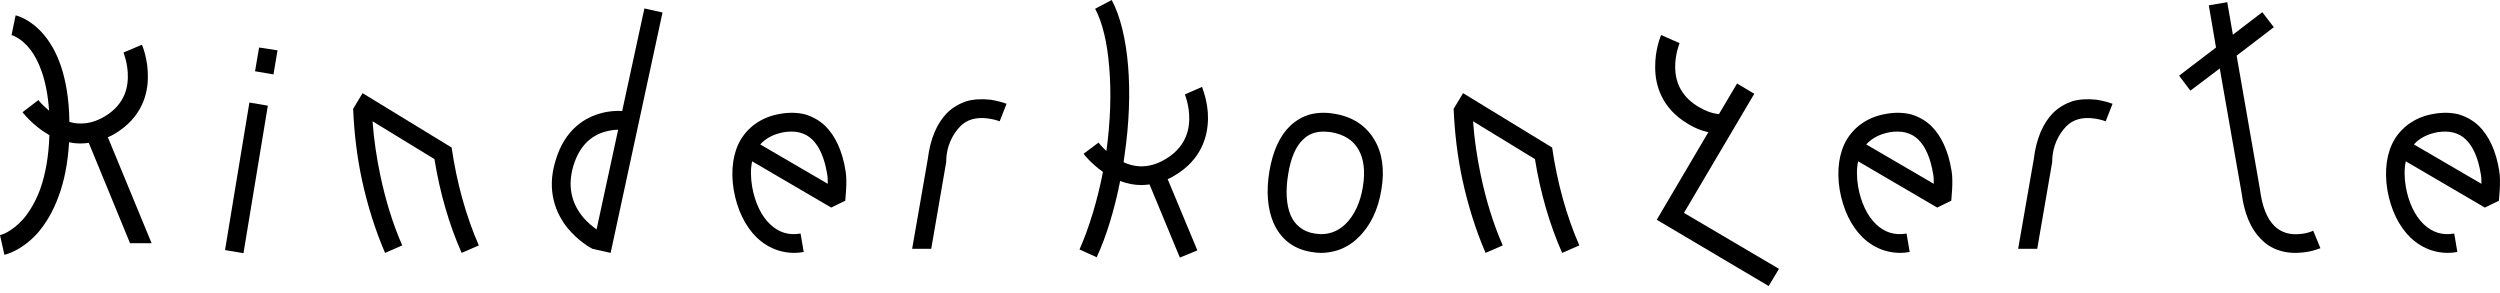 <?xml version="1.0" encoding="utf-8"?>
<svg xmlns="http://www.w3.org/2000/svg" fill="none" height="100%" overflow="visible" preserveAspectRatio="none" style="display: block;" viewBox="0 0 230 27" width="100%">
<g id="Kinderkonzerte">
<path d="M9.922 12.625L13.948 22.375H11.964L8.168 13.143C7.938 13.172 7.679 13.2 7.449 13.2C7.075 13.2 6.73 13.172 6.356 13.085C6.241 14.983 5.924 16.651 5.378 18.09C4.889 19.441 4.228 20.563 3.422 21.483C1.984 23.065 0.546 23.41 0.403 23.439L0 21.627C0.058 21.627 1.064 21.368 2.157 20.131C2.79 19.384 3.307 18.463 3.71 17.37C4.199 15.99 4.486 14.322 4.544 12.424C4.515 12.424 4.458 12.395 4.429 12.366C2.991 11.532 2.099 10.353 2.071 10.325L3.537 9.203C3.537 9.232 3.911 9.692 4.515 10.181C4.314 7.247 3.537 5.579 2.847 4.63C1.956 3.451 1.064 3.221 1.035 3.221H1.064L1.438 1.409C1.639 1.467 6.269 2.56 6.385 11.216C6.701 11.302 6.988 11.36 7.276 11.36C8.053 11.389 8.829 11.187 9.606 10.727C11.015 9.893 11.734 8.685 11.762 7.132C11.791 5.867 11.36 4.832 11.36 4.832L13.057 4.113C13.085 4.17 13.632 5.464 13.603 7.075C13.603 8.656 13.057 10.813 10.555 12.309C10.353 12.424 10.152 12.539 9.922 12.625Z" fill="black"/>
<path d="M23.463 6.557L23.837 4.371L25.534 4.63L25.16 6.845L23.463 6.557ZM20.702 23.007L22.945 9.433L24.642 9.721L22.399 23.295L20.702 23.007Z" fill="black"/>
<path d="M33.355 8.57L41.551 13.574C42.011 16.767 42.874 19.901 44.053 22.576L42.471 23.266C41.321 20.678 40.458 17.687 39.969 14.638L34.275 11.159C34.39 12.798 34.649 14.523 34.994 16.163C35.483 18.463 36.144 20.62 37.007 22.576L35.425 23.266C34.534 21.195 33.815 18.924 33.297 16.537C32.837 14.408 32.578 12.165 32.492 10.066H32.463L32.492 10.037V10.008L33.355 8.57Z" fill="black"/>
<path d="M56.178 23.266L54.51 22.892C54.309 22.806 53.159 22.145 52.181 20.937C51.203 19.7 50.225 17.601 51.117 14.753C51.98 11.849 53.878 10.785 55.316 10.411C56.035 10.21 56.725 10.181 57.242 10.21L59.284 0.776L60.952 1.15L56.178 23.266ZM52.756 15.242C52.238 16.968 52.497 18.521 53.532 19.844C53.993 20.448 54.539 20.85 54.884 21.109L56.869 11.935C56.523 11.935 56.121 11.992 55.69 12.108C54.252 12.51 53.274 13.546 52.756 15.242Z" fill="black"/>
<path d="M73.048 23.266C72.559 23.266 72.042 23.18 71.582 23.036C70.863 22.806 70.201 22.403 69.626 21.857C68.562 20.822 67.814 19.297 67.498 17.457C67.21 15.645 67.44 14.034 68.159 12.826C68.936 11.561 70.201 10.727 71.812 10.468C72.646 10.325 73.393 10.353 74.084 10.526C74.745 10.727 75.378 11.072 75.895 11.561C76.844 12.481 77.506 13.891 77.793 15.731C77.966 16.709 77.765 18.291 77.765 18.463L76.471 19.096L69.195 14.84C69.051 15.53 69.051 16.306 69.195 17.169C69.453 18.636 70.029 19.844 70.834 20.62C71.61 21.368 72.559 21.684 73.652 21.483L73.94 23.18C73.652 23.237 73.336 23.266 73.048 23.266ZM76.154 16.91C76.154 16.594 76.154 16.249 76.097 16.019C75.867 14.552 75.378 13.459 74.716 12.826C74.055 12.194 73.192 11.992 72.099 12.165C71.179 12.338 70.46 12.711 69.942 13.287L76.154 16.91Z" fill="black"/>
<path d="M83.917 22.892L85.355 14.638C85.585 12.769 86.189 11.36 87.11 10.411C87.627 9.893 88.231 9.548 88.893 9.318C89.583 9.117 90.331 9.088 91.136 9.174C91.654 9.26 92.142 9.375 92.603 9.548L91.97 11.159C91.654 11.043 91.308 10.957 90.906 10.9C89.813 10.756 88.979 10.986 88.346 11.619C87.685 12.309 87.052 13.402 87.052 14.868V14.897L85.672 22.892H83.917Z" fill="black"/>
<path d="M111.135 10.957C111.107 12.51 110.56 14.667 108.087 16.134C107.857 16.278 107.656 16.393 107.425 16.479L110.158 23.036L108.547 23.698L105.757 16.968C105.527 16.997 105.269 17.025 105.038 17.025C104.377 17.025 103.716 16.91 103.054 16.651C102.536 19.269 101.817 21.656 100.897 23.669L99.315 22.95C100.207 20.937 100.955 18.463 101.472 15.818C100.379 15.041 99.718 14.207 99.689 14.149L101.07 13.114C101.07 13.143 101.329 13.459 101.789 13.891C102.163 11.159 102.249 8.513 102.048 6.183C101.875 3.911 101.415 2.042 100.753 0.805L102.278 0C103.859 2.962 104.319 8.426 103.457 14.293L103.37 14.926C103.859 15.156 104.348 15.271 104.837 15.3C105.642 15.329 106.419 15.127 107.224 14.638C108.633 13.804 109.381 12.568 109.41 10.986C109.439 9.721 109.007 8.685 109.007 8.685L110.589 7.995C110.589 8.053 111.164 9.347 111.135 10.957Z" fill="black"/>
<path d="M121.535 23.266C121.247 23.266 120.96 23.237 120.643 23.18C119.004 22.921 117.825 22.001 117.163 20.505C116.617 19.24 116.473 17.601 116.789 15.731C117.106 13.891 117.739 12.481 118.716 11.561C119.234 11.072 119.838 10.727 120.528 10.526C121.218 10.353 121.966 10.325 122.771 10.468C124.411 10.727 125.676 11.561 126.424 12.826C127.171 14.034 127.402 15.645 127.085 17.457C126.798 19.297 126.05 20.822 124.957 21.857C124.411 22.403 123.749 22.806 123.03 23.036C122.541 23.18 122.052 23.266 121.535 23.266ZM118.515 16.019C118.256 17.543 118.342 18.866 118.745 19.815C118.946 20.275 119.234 20.649 119.579 20.908C119.924 21.195 120.384 21.397 120.931 21.483C121.161 21.512 121.362 21.541 121.563 21.541C122.397 21.541 123.145 21.224 123.778 20.62C124.583 19.844 125.158 18.636 125.388 17.169C125.618 15.76 125.475 14.581 124.957 13.718C124.468 12.884 123.634 12.366 122.484 12.165C122.254 12.136 121.995 12.108 121.765 12.108C121.017 12.108 120.384 12.338 119.895 12.826C119.205 13.459 118.745 14.552 118.515 16.019Z" fill="black"/>
<path d="M134.601 8.57L142.797 13.574C143.257 16.767 144.12 19.901 145.299 22.576L143.718 23.266C142.567 20.678 141.704 17.687 141.216 14.638L135.521 11.159C135.636 12.798 135.895 14.523 136.24 16.163C136.729 18.463 137.391 20.62 138.253 22.576L136.672 23.266C135.78 21.195 135.061 18.924 134.543 16.537C134.083 14.408 133.824 12.165 133.738 10.066H133.709L133.738 10.037V10.008L134.601 8.57Z" fill="black"/>
<path d="M161.394 8.628L154.923 19.585L163.666 24.733L162.717 26.315L152.421 20.218L157.166 12.165C156.533 12.021 155.929 11.791 155.325 11.417C152.823 9.951 152.277 7.765 152.277 6.212C152.248 4.573 152.795 3.279 152.823 3.221L154.52 3.969C154.463 4.141 154.089 5.09 154.118 6.241C154.146 7.794 154.865 9.002 156.275 9.836C156.907 10.21 157.511 10.44 158.144 10.497L159.812 7.679L161.394 8.628Z" fill="black"/>
<path d="M174.8 23.266C174.311 23.266 173.794 23.18 173.334 23.036C172.615 22.806 171.953 22.403 171.378 21.857C170.314 20.822 169.566 19.297 169.25 17.457C168.962 15.645 169.192 14.034 169.911 12.826C170.688 11.561 171.953 10.727 173.564 10.468C174.398 10.325 175.145 10.353 175.836 10.526C176.497 10.727 177.13 11.072 177.647 11.561C178.597 12.481 179.258 13.891 179.546 15.731C179.718 16.709 179.517 18.291 179.517 18.463L178.223 19.096L170.947 14.84C170.803 15.53 170.803 16.306 170.947 17.169C171.205 18.636 171.781 19.844 172.586 20.62C173.362 21.368 174.311 21.684 175.404 21.483L175.692 23.18C175.404 23.237 175.088 23.266 174.8 23.266ZM177.906 16.91C177.906 16.594 177.906 16.249 177.849 16.019C177.619 14.552 177.13 13.459 176.468 12.826C175.807 12.194 174.944 11.992 173.851 12.165C172.931 12.338 172.212 12.711 171.694 13.287L177.906 16.91Z" fill="black"/>
<path d="M185.669 22.892L187.107 14.638C187.337 12.769 187.941 11.36 188.862 10.411C189.379 9.893 189.983 9.548 190.645 9.318C191.335 9.117 192.083 9.088 192.888 9.174C193.406 9.26 193.895 9.375 194.355 9.548L193.722 11.159C193.406 11.043 193.061 10.957 192.658 10.9C191.565 10.756 190.731 10.986 190.098 11.619C189.437 12.309 188.804 13.402 188.804 14.868V14.897L187.424 22.892H185.669Z" fill="black"/>
<path d="M212.816 21.224L213.478 22.835C213.018 23.007 212.529 23.151 212.011 23.209C211.724 23.237 211.465 23.266 211.206 23.266C210.688 23.266 210.228 23.209 209.768 23.065C209.078 22.863 208.474 22.49 207.985 21.972C207.065 21.052 206.461 19.614 206.231 17.773L204.217 6.298L201.514 8.34L200.479 6.96L203.872 4.371L203.211 0.489L204.908 0.201L205.425 3.192L208.129 1.122L209.193 2.502L205.77 5.119L207.927 17.485V17.514C208.129 19.01 208.56 20.103 209.222 20.764C209.854 21.397 210.688 21.656 211.781 21.512C212.155 21.454 212.529 21.368 212.816 21.224Z" fill="black"/>
<path d="M225.185 23.266C224.696 23.266 224.178 23.18 223.718 23.036C222.999 22.806 222.338 22.403 221.763 21.857C220.698 20.822 219.951 19.297 219.634 17.457C219.347 15.645 219.577 14.034 220.296 12.826C221.072 11.561 222.338 10.727 223.948 10.468C224.782 10.325 225.53 10.353 226.22 10.526C226.882 10.727 227.514 11.072 228.032 11.561C228.981 12.481 229.643 13.891 229.93 15.731C230.103 16.709 229.901 18.291 229.901 18.463L228.607 19.096L221.331 14.84C221.187 15.53 221.187 16.306 221.331 17.169C221.59 18.636 222.165 19.844 222.97 20.62C223.747 21.368 224.696 21.684 225.789 21.483L226.076 23.18C225.789 23.237 225.472 23.266 225.185 23.266ZM228.291 16.91C228.291 16.594 228.291 16.249 228.233 16.019C228.003 14.552 227.514 13.459 226.853 12.826C226.191 12.194 225.329 11.992 224.236 12.165C223.316 12.338 222.597 12.711 222.079 13.287L228.291 16.91Z" fill="black"/>
</g>
</svg>